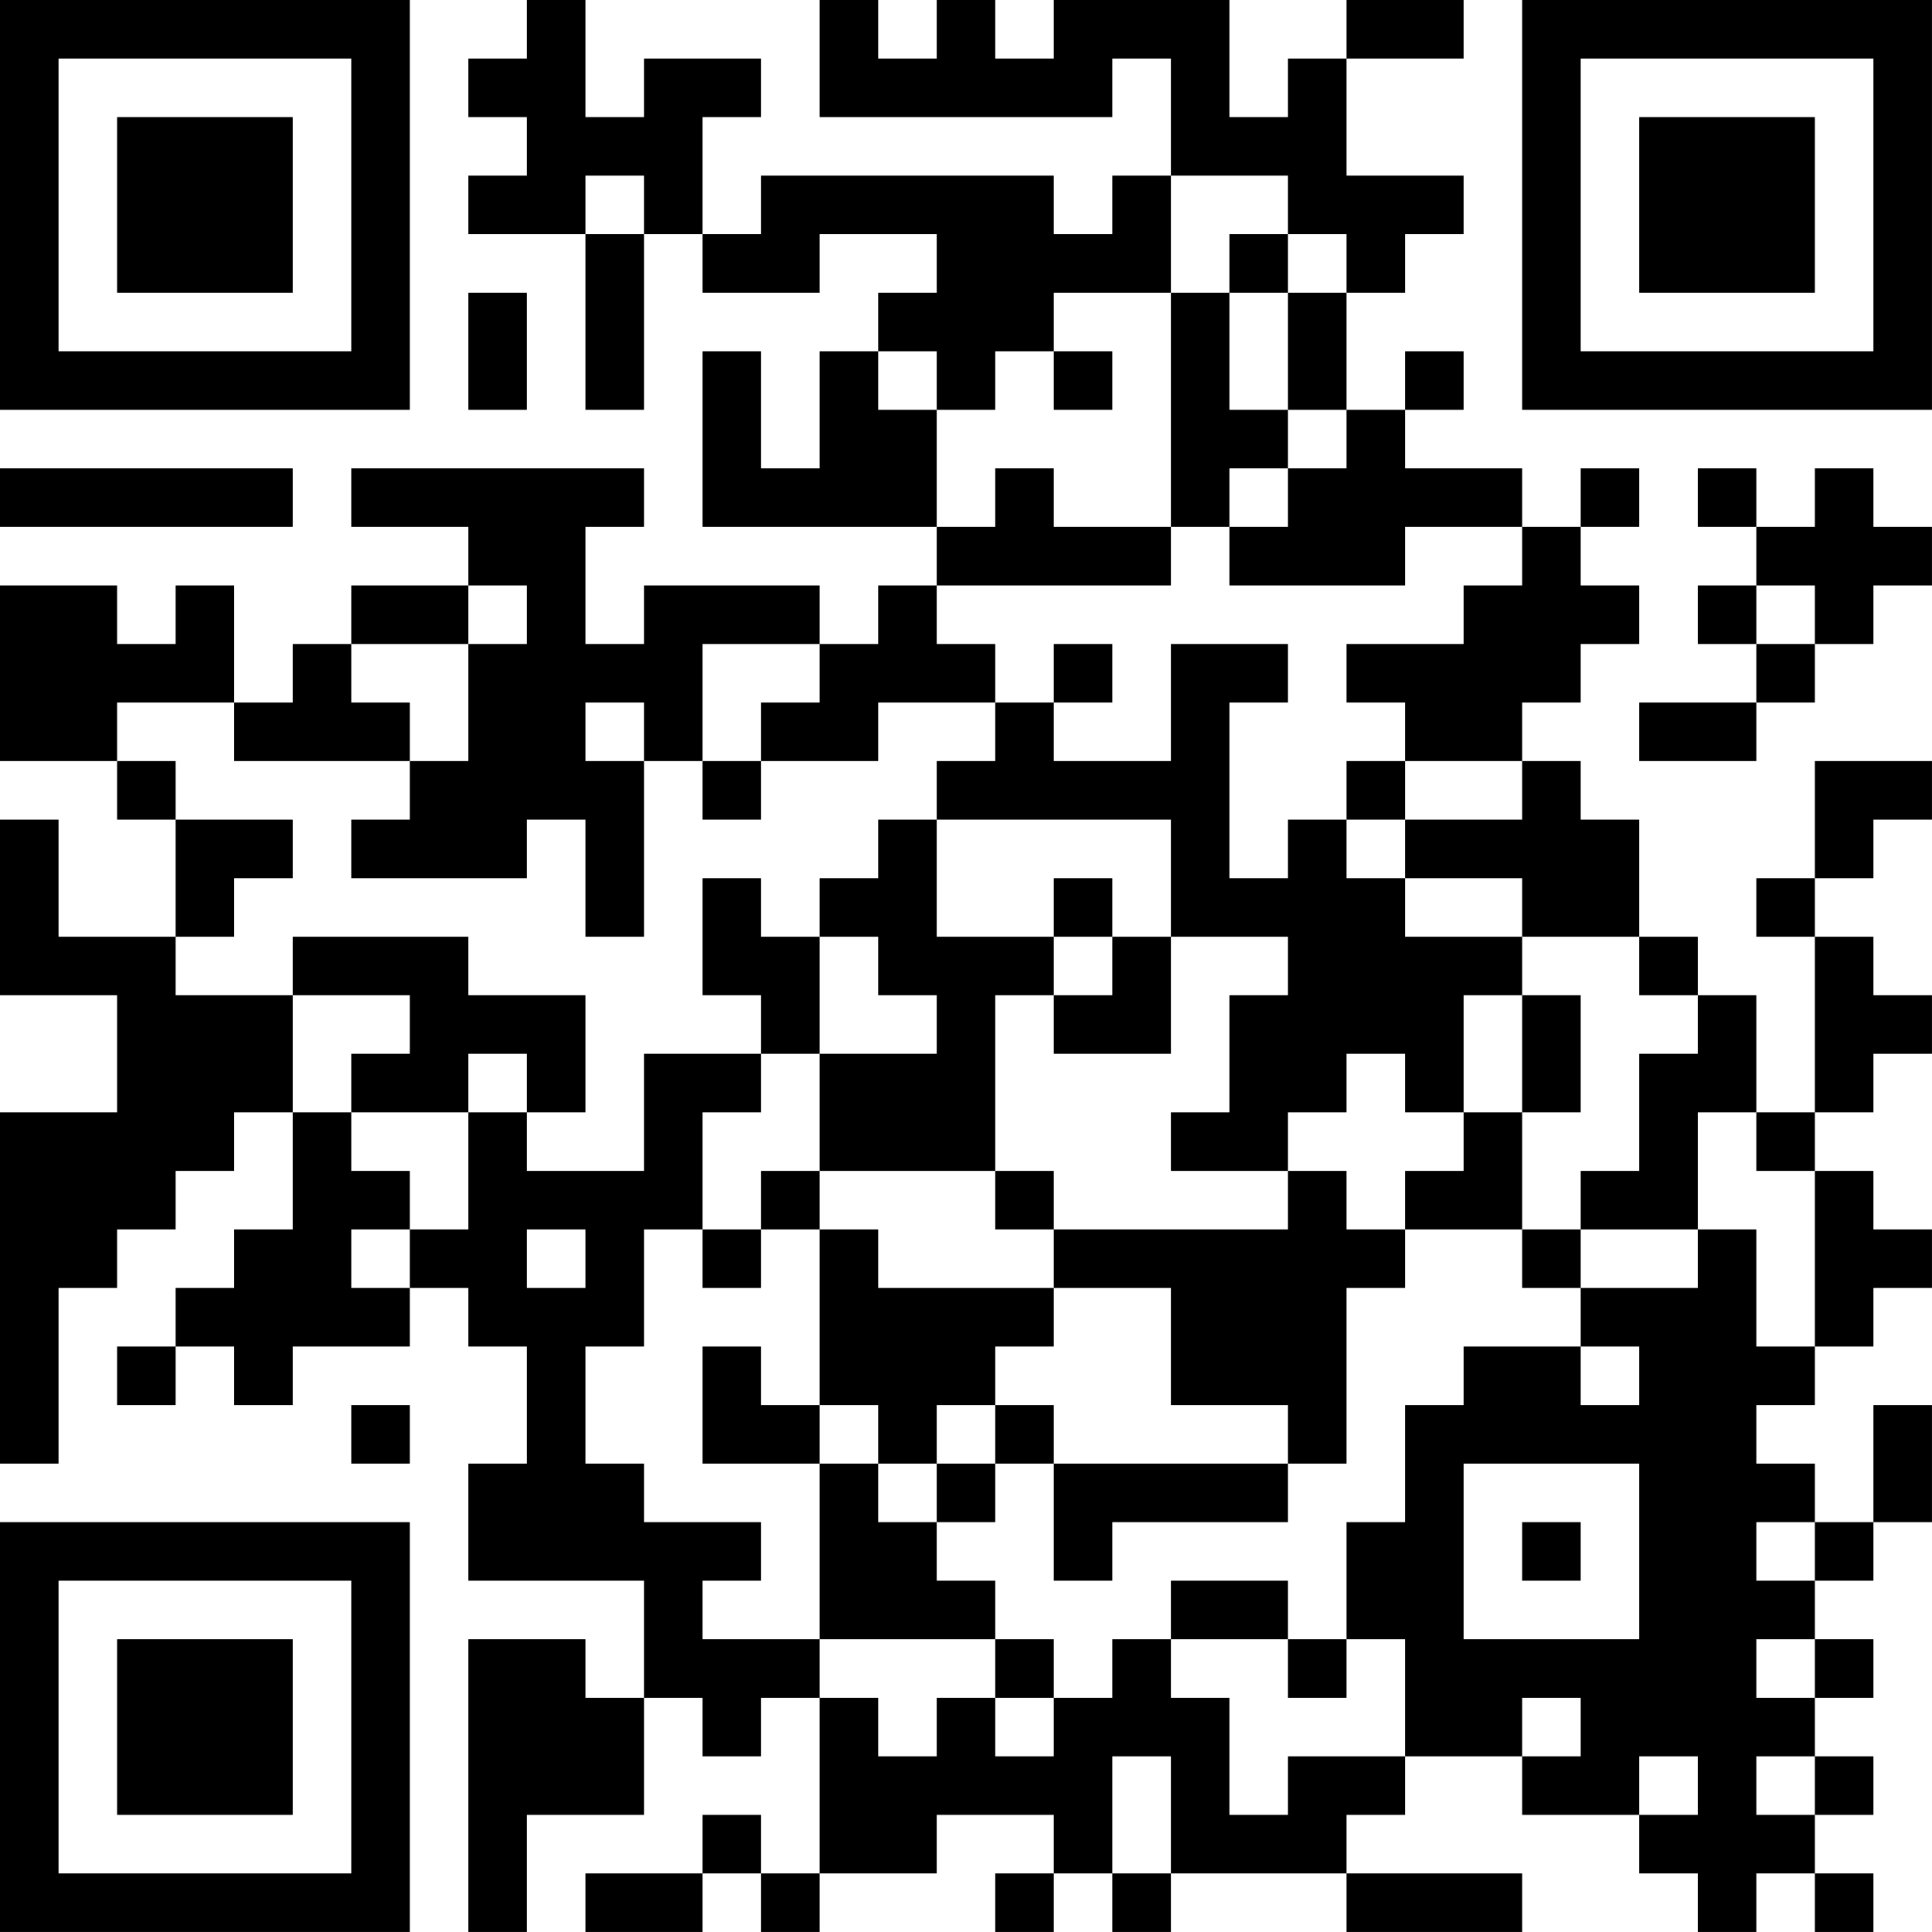<?xml version="1.0" encoding="UTF-8"?>
<svg xmlns="http://www.w3.org/2000/svg" version="1.1" width="400" height="400" viewBox="0 0 400 400"><rect x="0" y="0" width="400" height="400" fill="#ffffff"/><g transform="scale(12.121)"><g transform="translate(0,0)"><path fill-rule="evenodd" d="M9 0L9 1L8 1L8 2L9 2L9 3L8 3L8 4L10 4L10 7L11 7L11 4L12 4L12 5L14 5L14 4L16 4L16 5L15 5L15 6L14 6L14 8L13 8L13 6L12 6L12 9L16 9L16 10L15 10L15 11L14 11L14 10L11 10L11 11L10 11L10 9L11 9L11 8L6 8L6 9L8 9L8 10L6 10L6 11L5 11L5 12L4 12L4 10L3 10L3 11L2 11L2 10L0 10L0 13L2 13L2 14L3 14L3 16L1 16L1 14L0 14L0 17L2 17L2 19L0 19L0 25L1 25L1 22L2 22L2 21L3 21L3 20L4 20L4 19L5 19L5 21L4 21L4 22L3 22L3 23L2 23L2 24L3 24L3 23L4 23L4 24L5 24L5 23L7 23L7 22L8 22L8 23L9 23L9 25L8 25L8 27L11 27L11 29L10 29L10 28L8 28L8 33L9 33L9 31L11 31L11 29L12 29L12 30L13 30L13 29L14 29L14 32L13 32L13 31L12 31L12 32L10 32L10 33L12 33L12 32L13 32L13 33L14 33L14 32L16 32L16 31L18 31L18 32L17 32L17 33L18 33L18 32L19 32L19 33L20 33L20 32L23 32L23 33L26 33L26 32L23 32L23 31L24 31L24 30L26 30L26 31L28 31L28 32L29 32L29 33L30 33L30 32L31 32L31 33L32 33L32 32L31 32L31 31L32 31L32 30L31 30L31 29L32 29L32 28L31 28L31 27L32 27L32 26L33 26L33 24L32 24L32 26L31 26L31 25L30 25L30 24L31 24L31 23L32 23L32 22L33 22L33 21L32 21L32 20L31 20L31 19L32 19L32 18L33 18L33 17L32 17L32 16L31 16L31 15L32 15L32 14L33 14L33 13L31 13L31 15L30 15L30 16L31 16L31 19L30 19L30 17L29 17L29 16L28 16L28 14L27 14L27 13L26 13L26 12L27 12L27 11L28 11L28 10L27 10L27 9L28 9L28 8L27 8L27 9L26 9L26 8L24 8L24 7L25 7L25 6L24 6L24 7L23 7L23 5L24 5L24 4L25 4L25 3L23 3L23 1L25 1L25 0L23 0L23 1L22 1L22 2L21 2L21 0L18 0L18 1L17 1L17 0L16 0L16 1L15 1L15 0L14 0L14 2L19 2L19 1L20 1L20 3L19 3L19 4L18 4L18 3L13 3L13 4L12 4L12 2L13 2L13 1L11 1L11 2L10 2L10 0ZM10 3L10 4L11 4L11 3ZM20 3L20 5L18 5L18 6L17 6L17 7L16 7L16 6L15 6L15 7L16 7L16 9L17 9L17 8L18 8L18 9L20 9L20 10L16 10L16 11L17 11L17 12L15 12L15 13L13 13L13 12L14 12L14 11L12 11L12 13L11 13L11 12L10 12L10 13L11 13L11 16L10 16L10 14L9 14L9 15L6 15L6 14L7 14L7 13L8 13L8 11L9 11L9 10L8 10L8 11L6 11L6 12L7 12L7 13L4 13L4 12L2 12L2 13L3 13L3 14L5 14L5 15L4 15L4 16L3 16L3 17L5 17L5 19L6 19L6 20L7 20L7 21L6 21L6 22L7 22L7 21L8 21L8 19L9 19L9 20L11 20L11 18L13 18L13 19L12 19L12 21L11 21L11 23L10 23L10 25L11 25L11 26L13 26L13 27L12 27L12 28L14 28L14 29L15 29L15 30L16 30L16 29L17 29L17 30L18 30L18 29L19 29L19 28L20 28L20 29L21 29L21 31L22 31L22 30L24 30L24 28L23 28L23 26L24 26L24 24L25 24L25 23L27 23L27 24L28 24L28 23L27 23L27 22L29 22L29 21L30 21L30 23L31 23L31 20L30 20L30 19L29 19L29 21L27 21L27 20L28 20L28 18L29 18L29 17L28 17L28 16L26 16L26 15L24 15L24 14L26 14L26 13L24 13L24 12L23 12L23 11L25 11L25 10L26 10L26 9L24 9L24 10L21 10L21 9L22 9L22 8L23 8L23 7L22 7L22 5L23 5L23 4L22 4L22 3ZM21 4L21 5L20 5L20 9L21 9L21 8L22 8L22 7L21 7L21 5L22 5L22 4ZM8 5L8 7L9 7L9 5ZM18 6L18 7L19 7L19 6ZM0 8L0 9L5 9L5 8ZM29 8L29 9L30 9L30 10L29 10L29 11L30 11L30 12L28 12L28 13L30 13L30 12L31 12L31 11L32 11L32 10L33 10L33 9L32 9L32 8L31 8L31 9L30 9L30 8ZM30 10L30 11L31 11L31 10ZM18 11L18 12L17 12L17 13L16 13L16 14L15 14L15 15L14 15L14 16L13 16L13 15L12 15L12 17L13 17L13 18L14 18L14 20L13 20L13 21L12 21L12 22L13 22L13 21L14 21L14 24L13 24L13 23L12 23L12 25L14 25L14 28L17 28L17 29L18 29L18 28L17 28L17 27L16 27L16 26L17 26L17 25L18 25L18 27L19 27L19 26L22 26L22 25L23 25L23 22L24 22L24 21L26 21L26 22L27 22L27 21L26 21L26 19L27 19L27 17L26 17L26 16L24 16L24 15L23 15L23 14L24 14L24 13L23 13L23 14L22 14L22 15L21 15L21 12L22 12L22 11L20 11L20 13L18 13L18 12L19 12L19 11ZM12 13L12 14L13 14L13 13ZM16 14L16 16L18 16L18 17L17 17L17 20L14 20L14 21L15 21L15 22L18 22L18 23L17 23L17 24L16 24L16 25L15 25L15 24L14 24L14 25L15 25L15 26L16 26L16 25L17 25L17 24L18 24L18 25L22 25L22 24L20 24L20 22L18 22L18 21L22 21L22 20L23 20L23 21L24 21L24 20L25 20L25 19L26 19L26 17L25 17L25 19L24 19L24 18L23 18L23 19L22 19L22 20L20 20L20 19L21 19L21 17L22 17L22 16L20 16L20 14ZM18 15L18 16L19 16L19 17L18 17L18 18L20 18L20 16L19 16L19 15ZM5 16L5 17L7 17L7 18L6 18L6 19L8 19L8 18L9 18L9 19L10 19L10 17L8 17L8 16ZM14 16L14 18L16 18L16 17L15 17L15 16ZM17 20L17 21L18 21L18 20ZM9 21L9 22L10 22L10 21ZM6 24L6 25L7 25L7 24ZM25 25L25 28L28 28L28 25ZM26 26L26 27L27 27L27 26ZM30 26L30 27L31 27L31 26ZM20 27L20 28L22 28L22 29L23 29L23 28L22 28L22 27ZM30 28L30 29L31 29L31 28ZM26 29L26 30L27 30L27 29ZM19 30L19 32L20 32L20 30ZM28 30L28 31L29 31L29 30ZM30 30L30 31L31 31L31 30ZM0 0L0 7L7 7L7 0ZM1 1L1 6L6 6L6 1ZM2 2L2 5L5 5L5 2ZM26 0L26 7L33 7L33 0ZM27 1L27 6L32 6L32 1ZM28 2L28 5L31 5L31 2ZM0 26L0 33L7 33L7 26ZM1 27L1 32L6 32L6 27ZM2 28L2 31L5 31L5 28Z" fill="#000000"/></g></g></svg>
